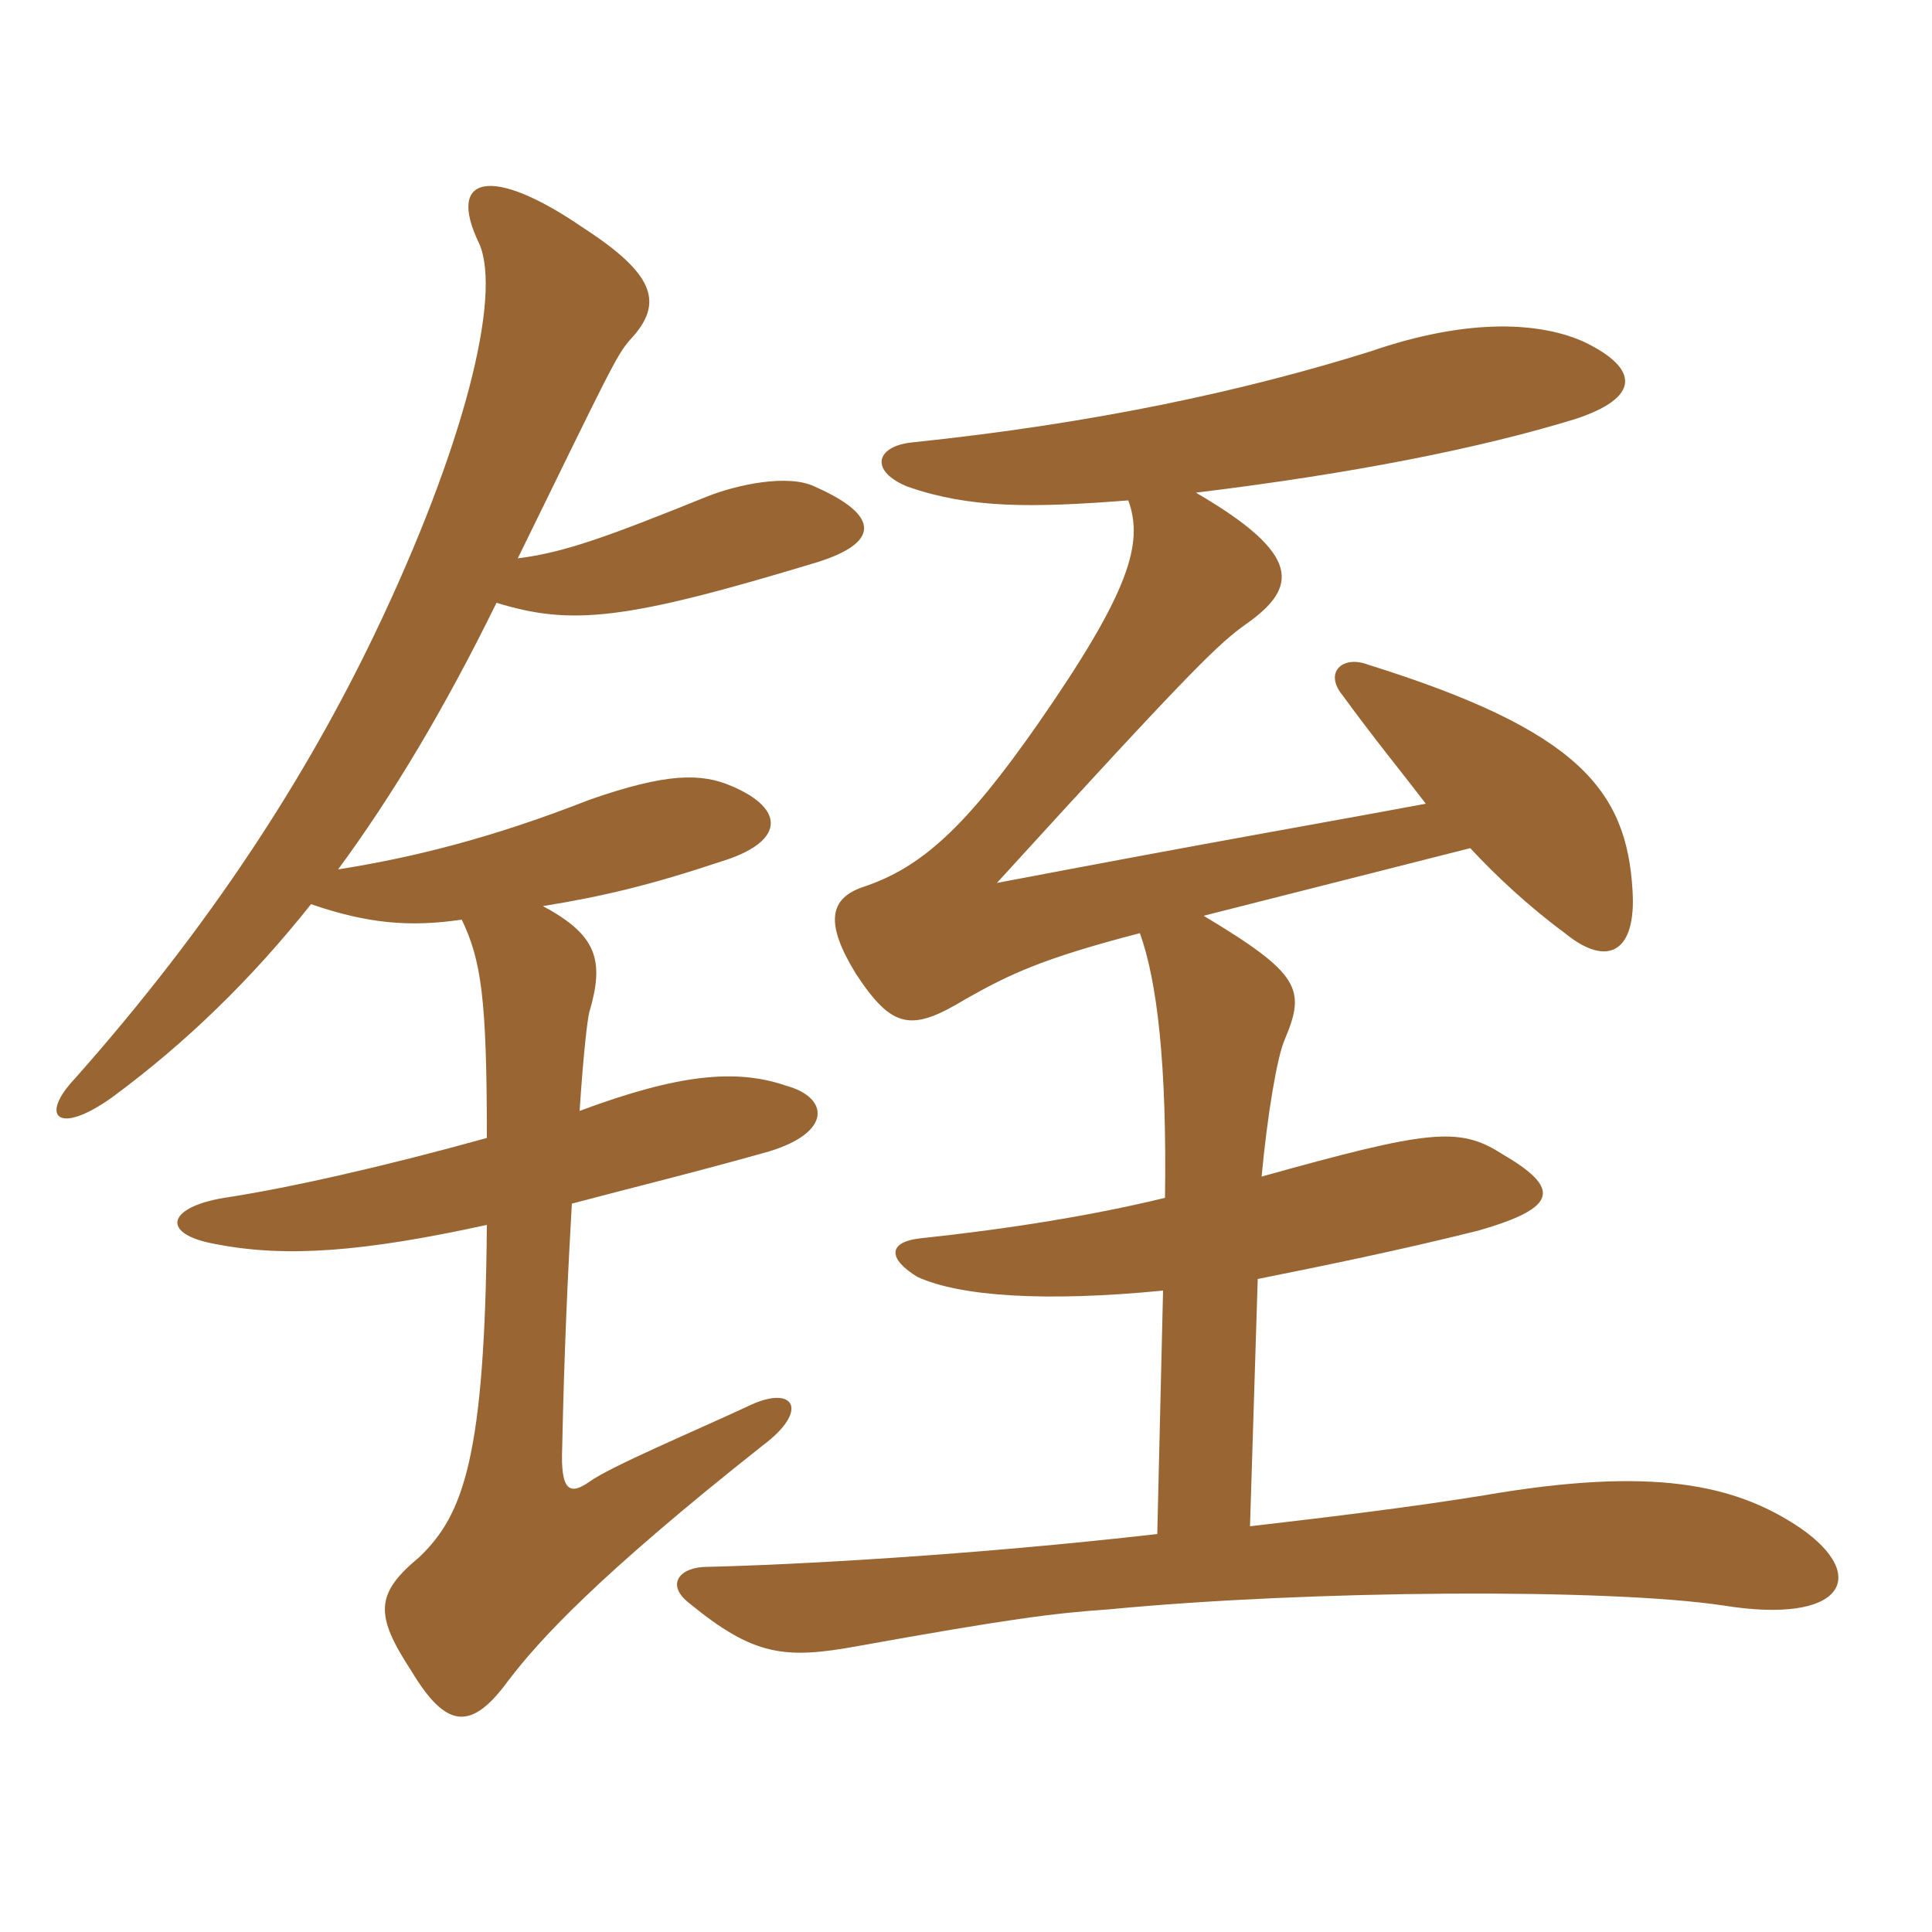 <svg xmlns="http://www.w3.org/2000/svg" xmlns:xlink="http://www.w3.org/1999/xlink" width="150" height="150"><path fill="#996633" padding="10" d="M45 86.25C45.30 81.75 45.60 79.20 45.75 78.60C46.95 74.55 46.35 72.60 42.15 70.35C46.80 69.60 50.55 68.70 55.95 66.90C60.90 65.40 61.05 62.85 56.85 61.05C54.45 60 51.75 60 45.75 62.10C38.10 65.10 31.95 66.60 26.25 67.50C30.45 61.80 34.50 55.05 38.55 46.80C44.40 48.60 48.60 48.15 63.45 43.65C68.25 42.15 68.40 40.05 63.30 37.80C61.20 36.75 57.15 37.65 54.90 38.55C47.10 41.70 43.80 42.90 40.20 43.35C47.25 28.95 47.85 27.60 48.90 26.40C51.60 23.55 50.85 21.30 45.30 17.70C38.10 12.75 34.65 13.65 37.20 18.90C39 22.95 36 34.80 29.10 49.20C23.70 60.45 16.35 71.85 5.85 83.70C3 86.70 4.50 88.20 8.70 85.20C14.40 81 19.50 76.05 24.15 70.20C28.50 71.70 31.80 72 35.85 71.40C37.35 74.55 37.80 77.40 37.80 88.35C29.70 90.60 22.35 92.25 17.40 93C12.90 93.75 12.45 95.85 16.80 96.60C22.20 97.65 28.20 97.20 37.80 95.10C37.65 113.10 36 117.60 32.55 120.90C29.10 123.75 29.10 125.40 31.95 129.75C34.65 134.25 36.60 134.40 39.45 130.50C41.85 127.35 46.35 122.40 59.25 112.20C62.85 109.50 61.65 107.55 58.35 109.05C53.85 111.15 47.40 113.85 45.75 115.05C44.25 116.10 43.50 115.80 43.65 112.35C43.80 105 44.10 98.55 44.40 93.45C48.90 92.25 53.85 91.05 59.70 89.40C64.65 87.90 64.35 85.20 61.05 84.30C57.15 82.95 52.65 83.40 45 86.25ZM110.70 62.40C101.85 64.05 95.55 65.10 77.40 68.55C92.85 51.60 94.65 49.95 96.75 48.45C100.80 45.60 101.10 43.05 92.85 38.25C105.15 36.75 114.90 34.80 122.25 32.55C127.35 30.90 127.35 28.65 123 26.55C119.70 25.05 114.15 24.60 106.35 27.30C96.75 30.30 85.20 32.85 70.80 34.35C67.95 34.65 67.50 36.60 70.50 37.80C75.30 39.45 79.95 39.45 87.60 38.85C88.80 42.15 87.75 45.90 80.55 56.25C75 64.20 71.55 67.35 67.05 68.85C64.35 69.75 64.05 71.70 66.45 75.60C69.30 79.95 70.80 80.10 75 77.55C78.45 75.60 81 74.40 88.50 72.45C89.85 76.20 90.60 82.65 90.45 93C84.90 94.35 78.45 95.40 71.40 96.15C68.85 96.45 69 97.80 71.25 99.15C74.55 100.65 81.15 101.10 90.30 100.20L89.85 119.10C75.45 120.75 61.50 121.50 54.90 121.65C52.80 121.65 51.60 123 53.55 124.50C58.50 128.55 60.90 128.85 66.60 127.80C78.30 125.70 81.75 125.25 86.10 124.95C101.70 123.45 124.80 123.30 133.80 124.65C143.10 126.15 145.20 122.40 139.80 118.65C134.70 115.20 128.25 113.85 115.20 116.10C109.65 117 103.50 117.75 97.05 118.50L97.65 99.30C102.90 98.25 108.75 97.05 114.75 95.55C121.05 93.75 121.20 92.25 116.55 89.55C113.25 87.45 110.85 87.75 97.95 91.35C98.40 86.55 99.15 82.05 99.75 80.70C101.40 76.80 100.95 75.60 93.45 71.10L114.15 65.85C116.10 67.95 118.65 70.35 121.50 72.45C124.80 75.15 127.05 73.95 126.75 69.15C126.30 61.35 122.55 56.70 106.20 51.60C104.25 50.85 102.75 52.20 104.25 54C106.65 57.30 108.75 59.85 110.70 62.40Z"/></svg>